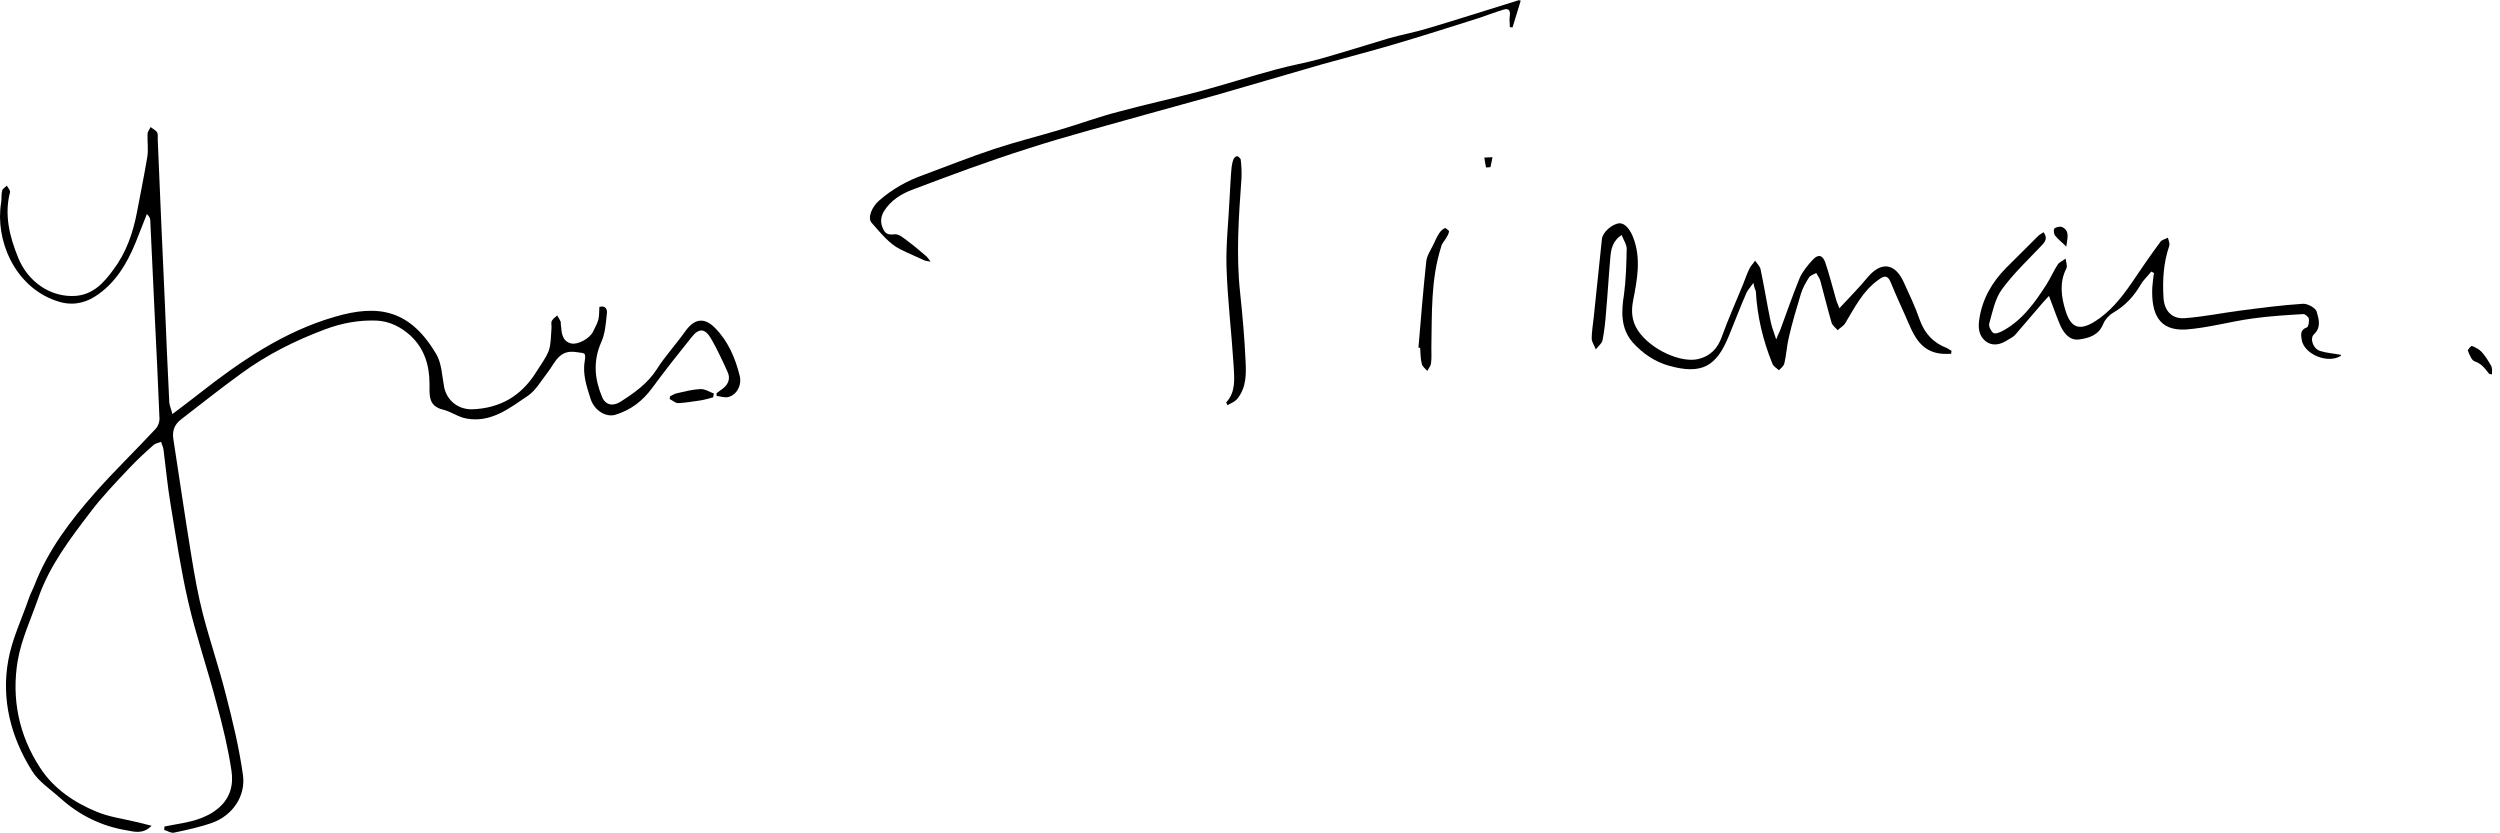 <svg fill="none" height="103" viewBox="0 0 309 103" width="309" xmlns="http://www.w3.org/2000/svg"><g fill="#000"><path d="m21.3 51.182c1.176-.889 2.268-1.693 3.275-2.498 5.123-4.022 10.498-7.705 16.796-9.525 5.459-1.609 9.322-.847 12.555 4.614.672 1.143.714 2.709.966 4.064.336 1.651 1.722 2.794 3.485 2.752 3.401-.127 6.005-1.609 7.852-4.53.546-.889 1.218-1.736 1.596-2.709.294-.847.252-1.82.336-2.752.042-.296-.084-.677.042-.931.126-.254.42-.466.672-.677.126.254.294.466.42.762.042.169 0 .339.042.508.084.889.126 1.82 1.134 2.159.882.296 2.477-.593 2.855-1.482.21-.466.504-.931.63-1.439s.084-1.016.126-1.566c.756-.212 1.008.296.924.847-.126 1.185-.21 2.498-.714 3.556-1.008 2.328-.798 4.53.126 6.731.42 1.016 1.344 1.185 2.268.593 1.722-1.101 3.359-2.244 4.493-4.022 1.05-1.651 2.393-3.09 3.527-4.699 1.092-1.524 2.309-1.778 3.653-.423 1.638 1.651 2.519 3.725 3.065 5.927.294 1.185-.378 2.371-1.386 2.625-.462.127-.966-.085-1.47-.127 0-.127 0-.212 0-.339.252-.212.546-.381.798-.593.714-.55.924-1.312.546-2.074-.63-1.397-1.26-2.752-2.016-4.064-.756-1.312-1.512-1.355-2.435-.169-1.638 2.032-3.275 4.106-4.829 6.223-1.176 1.609-2.645 2.752-4.577 3.344-1.134.339-2.603-.508-3.065-1.99s-1.008-3.006-.714-4.657c.168-1.143-.042-.931-1.05-1.101-2.142-.339-2.603 1.312-3.527 2.498-.798 1.016-1.47 2.244-2.477 2.921-2.268 1.524-4.535 3.345-7.558 2.794-1.008-.169-1.89-.847-2.897-1.101-1.848-.423-1.68-1.82-1.68-3.175 0-2.286-.63-4.403-2.393-6.011-1.176-1.058-2.561-1.736-4.115-1.82-2.183-.085-4.283.296-6.34 1.058-3.737 1.397-7.222 3.133-10.456 5.503-2.519 1.82-4.955 3.768-7.432 5.673-.756.593-1.092 1.355-.924 2.413.756 4.911 1.47 9.822 2.268 14.69.378 2.328.798 4.657 1.386 6.943.882 3.387 2.016 6.689 2.855 10.033.84 3.26 1.638 6.562 2.099 9.906.336 2.625-1.344 4.953-3.779 5.842-1.554.551-3.149.889-4.745 1.228-.378.085-.798-.212-1.218-.339 0-.127.042-.296.042-.423.378-.085.756-.127 1.134-.212 1.932-.338 3.863-.677 5.501-2.032 1.554-1.312 1.89-2.963 1.638-4.657-.42-2.794-1.092-5.588-1.848-8.34-1.092-4.191-2.519-8.297-3.485-12.489-.924-3.979-1.512-8.001-2.183-12.023-.378-2.244-.588-4.53-.882-6.816-.042-.339-.21-.635-.294-.974-.294.127-.672.169-.924.381-1.008.889-2.015 1.82-2.939 2.794-1.68 1.778-3.401 3.556-4.871 5.503-2.519 3.302-5.081 6.647-6.467 10.668-.882 2.54-2.058 5.038-2.519 7.662-.798 4.699.126 9.271 2.771 13.293 1.68 2.582 4.199 4.276 6.97 5.418 1.638.678 3.401.89 5.123 1.313.504.127.966.254 1.68.423-1.092 1.101-2.183.72-3.149.551-3.065-.508-5.795-1.863-8.104-3.938-1.218-1.101-2.687-2.032-3.527-3.387-2.603-4.149-3.821-8.806-2.939-13.674.462-2.625 1.68-5.122 2.561-7.705.168-.508.462-1.016.672-1.566 1.68-4.36 4.451-8.001 7.516-11.473 2.393-2.709 4.997-5.207 7.432-7.832.336-.339.546-.931.504-1.397-.168-4.276-.378-8.509-.588-12.785-.168-3.852-.378-7.747-.546-11.6 0-.254-.084-.466-.42-.804-.462 1.185-.924 2.328-1.386 3.514-1.092 2.667-2.561 5.122-5.039 6.689-1.47.931-3.107 1.143-4.829.508-5.123-1.778-7.516-7.535-6.76-12.108.084-.466 0-1.016.126-1.482.042-.254.378-.423.588-.635.126.296.462.593.378.847-.714 2.794-.042 5.461 1.008 8.044 1.218 3.048 4.073 4.953 7.096 4.741 2.184-.169 3.485-1.609 4.661-3.217 1.596-2.117 2.436-4.53 2.939-7.154.42-2.244.882-4.487 1.26-6.731.168-.974 0-1.947.042-2.921 0-.296.252-.55.378-.847.252.212.63.381.798.635.126.254.084.593.084.931.126 3.302.294 6.604.42 9.906.168 3.429.294 6.901.462 10.33.168 4.064.336 8.171.546 12.235.042.466.252.847.378 1.439z"/><path d="m88.149 49.108c-.504.127-1.008.296-1.554.381-.924.127-1.848.296-2.771.339-.336 0-.714-.339-1.05-.508 0-.127.042-.212.042-.339.294-.127.588-.339.882-.381.924-.212 1.89-.466 2.855-.508.546-.042 1.134.339 1.68.55-.042.127-.042.296-.084.466z"/><path d="m216.724 34.968c-.42.593-.714.889-.882 1.27-.756 1.736-1.428 3.514-2.142 5.25-1.553 3.853-3.401 4.826-7.39 3.725-1.805-.508-3.275-1.524-4.535-2.921-1.469-1.736-1.386-3.768-1.05-5.885.252-1.863.294-3.768.336-5.673 0-.508-.378-1.058-.63-1.693-1.133.762-1.301 1.778-1.385 2.709-.21 2.328-.336 4.614-.546 6.943-.084 1.143-.21 2.244-.42 3.344-.084.423-.546.762-.84 1.143-.168-.466-.504-.889-.504-1.355 0-.889.168-1.736.252-2.625.336-3.217.672-6.435 1.008-9.652.084-.847 1.26-1.863 2.142-1.947.713-.042 1.343.762 1.721 1.736 1.008 2.625.504 5.165 0 7.79-.252 1.27-.21 2.498.588 3.725 1.596 2.371 5.333 4.064 7.516 3.514 1.47-.381 2.352-1.312 2.856-2.752.797-2.201 1.763-4.36 2.645-6.519.252-.635.462-1.27.756-1.863.168-.381.504-.677.714-1.016.21.339.588.677.672 1.058.461 2.159.797 4.361 1.259 6.52.126.635.378 1.228.672 2.159.21-.55.336-.804.462-1.058.798-2.159 1.554-4.36 2.435-6.519.378-.847 1.008-1.609 1.638-2.286.63-.677 1.176-.593 1.512.296.546 1.566.924 3.175 1.385 4.742.084.296.252.593.378.974 1.218-1.312 2.394-2.498 3.444-3.768 1.679-2.032 3.401-1.863 4.493.508.713 1.566 1.469 3.133 2.015 4.742.63 1.693 1.68 2.794 3.317 3.429.21.085.378.254.588.339 0 .127-.042.254-.042.381-.546 0-1.134.042-1.679-.085-1.89-.381-2.772-1.82-3.486-3.471-.755-1.778-1.595-3.514-2.309-5.292-.378-.931-.84-.804-1.512-.296-1.931 1.355-2.939 3.429-4.115 5.377-.21.339-.63.55-.924.847-.252-.296-.629-.55-.755-.931-.504-1.736-.924-3.471-1.386-5.165-.084-.339-.336-.635-.504-.974-.336.169-.756.296-.924.593-.378.593-.756 1.27-.966 1.947-.545 1.82-1.091 3.598-1.511 5.461-.252 1.058-.294 2.159-.546 3.175-.084.339-.42.593-.672.847-.252-.254-.672-.466-.798-.804-1.175-2.879-1.889-5.885-2.057-9.017-.084-.127-.168-.339-.294-.974z"/><path d="m253.255 36.577c-.21.212-.42.466-.63.677-1.175 1.355-2.351 2.752-3.527 4.106-.21.254-.546.423-.84.593-.923.635-1.973.931-2.897.169-.798-.677-.882-1.651-.714-2.709.378-2.498 1.596-4.572 3.318-6.308 1.301-1.312 2.645-2.625 3.947-3.937.168-.169.42-.296.672-.466.503.677.251 1.143-.21 1.609-1.68 1.778-3.486 3.471-4.913 5.419-.882 1.185-1.176 2.794-1.596 4.276-.084.296.21.931.504 1.143.21.169.756-.042 1.092-.212 2.477-1.312 4.031-3.514 5.5-5.8.504-.804.882-1.693 1.386-2.455.21-.296.63-.466.966-.72.042.423.252.931.084 1.228-.882 1.736-.63 3.514-.084 5.249.672 2.159 1.763 2.455 3.653 1.27 1.848-1.185 3.191-2.836 4.451-4.657 1.176-1.736 2.352-3.471 3.611-5.165.168-.254.63-.339.924-.508.084.339.252.72.168 1.016-.714 2.074-.84 4.191-.714 6.35.084 1.651 1.008 2.709 2.646 2.582 2.267-.169 4.535-.635 6.802-.931 2.603-.339 5.165-.677 7.768-.847.588-.042 1.596.508 1.722.974.252.889.588 1.947-.336 2.794-.546.508-.126 1.82.798 2.074.798.254 1.679.296 2.519.466 0 0 .042.085 0 .127-1.595 1.016-4.493-.169-4.829-1.947-.084-.593-.252-1.27.63-1.566.21-.085.294-.72.252-1.058-.042-.254-.462-.593-.672-.593-2.099.127-4.241.254-6.34.55-2.73.381-5.417 1.143-8.146 1.355-3.444.212-4.326-2.032-4.2-5.165.042-.635.126-1.228.21-1.82-.126-.042-.21-.127-.336-.169-.419.55-.965 1.016-1.301 1.609-.84 1.439-1.932 2.625-3.401 3.471-.504.296-1.008.847-1.218 1.355-.546 1.397-1.722 1.778-2.981 1.947-1.134.169-1.806-.677-2.268-1.566-.546-1.228-.924-2.413-1.47-3.81z"/><path d="m187.96.084c-.336 1.143-.672 2.201-1.008 3.302-.126 0-.21 0-.335-.042 0-.466-.084-.974 0-1.439.083-.677-.21-.889-.756-.72-1.008.296-1.974.677-2.982 1.016-3.611 1.143-7.18 2.286-10.791 3.344-2.856.847-5.711 1.566-8.566 2.371-4.409 1.27-8.86 2.582-13.269 3.852-2.856.804-5.711 1.566-8.566 2.371-4.913 1.397-9.826 2.667-14.655 4.233-4.829 1.524-9.574 3.302-14.277 5.08-1.343.508-2.687 1.312-3.527 2.709-.42.762-.42 1.439-.042 2.201.336.72.882.635 1.47.593.378 0 .756.254 1.091.508.924.677 1.806 1.397 2.688 2.159.168.127.294.339.588.72-.42-.085-.63-.085-.798-.169-.966-.466-2.016-.889-2.939-1.355-1.386-.677-2.478-2.074-3.57-3.302-.503-.593.042-1.947.924-2.709 1.638-1.439 3.527-2.498 5.585-3.217 2.855-1.058 5.711-2.201 8.65-3.175 2.687-.889 5.417-1.566 8.104-2.371 2.436-.72 4.829-1.609 7.306-2.244 3.276-.889 6.635-1.609 9.952-2.498 3.149-.847 6.299-1.863 9.448-2.709 1.806-.508 3.653-.804 5.459-1.312 2.855-.804 5.669-1.693 8.482-2.54 1.638-.466 3.317-.762 4.955-1.27 3.695-1.101 7.39-2.286 11.085-3.429.042-.042.126 0 .294.042z"/><path d="m151.554 49.743c1.218-1.312 1.008-2.963.924-4.53-.252-4.064-.756-8.128-.882-12.235-.084-2.794.252-5.63.378-8.425.084-1.312.126-2.625.252-3.895.042-.339.126-.72.252-1.016.084-.169.336-.381.462-.339.168.085.42.296.42.466.084.762.126 1.566.084 2.328-.336 4.657-.672 9.356-.168 14.055.294 2.794.546 5.588.672 8.382.084 1.651.126 3.344-1.008 4.742-.294.381-.798.55-1.218.804-.042-.085-.084-.212-.168-.339z"/><path d="m175.321 42.969c.294-3.556.588-7.112.966-10.668.084-.72.546-1.397.882-2.074.21-.466.42-.931.713-1.397.168-.254.42-.508.714-.635.084-.042.504.296.504.423-.042.296-.21.55-.378.847-.21.339-.504.635-.588 1.016-1.301 4.064-1.133 8.255-1.217 12.446 0 .677.042 1.355-.042 1.99-.042.339-.294.593-.462.931-.21-.254-.588-.508-.672-.847-.168-.635-.168-1.312-.21-1.99-.084-.042-.168-.042-.21-.042z"/><path d="m307.675 46.229c-.504-.635-.924-1.27-1.806-1.566-.378-.127-.63-.804-.839-1.312-.042-.127.419-.635.503-.593.42.169.924.423 1.218.762.462.508.84 1.143 1.176 1.736.126.254.084.677.084 1.016-.084 0-.21-.042-.336-.042z"/><path d="m255.397 30.48c-.462-.466-.966-.847-1.386-1.355-.168-.212-.21-.762-.084-.889.21-.169.714-.296.966-.169 1.008.508.588 1.482.504 2.413z"/><path d="m183.677 20.701c-.084-.423-.168-.804-.21-1.228.336 0 .672-.042 1.008-.042-.084.423-.168.847-.252 1.228-.21 0-.378.042-.546.042z"/></g></svg>